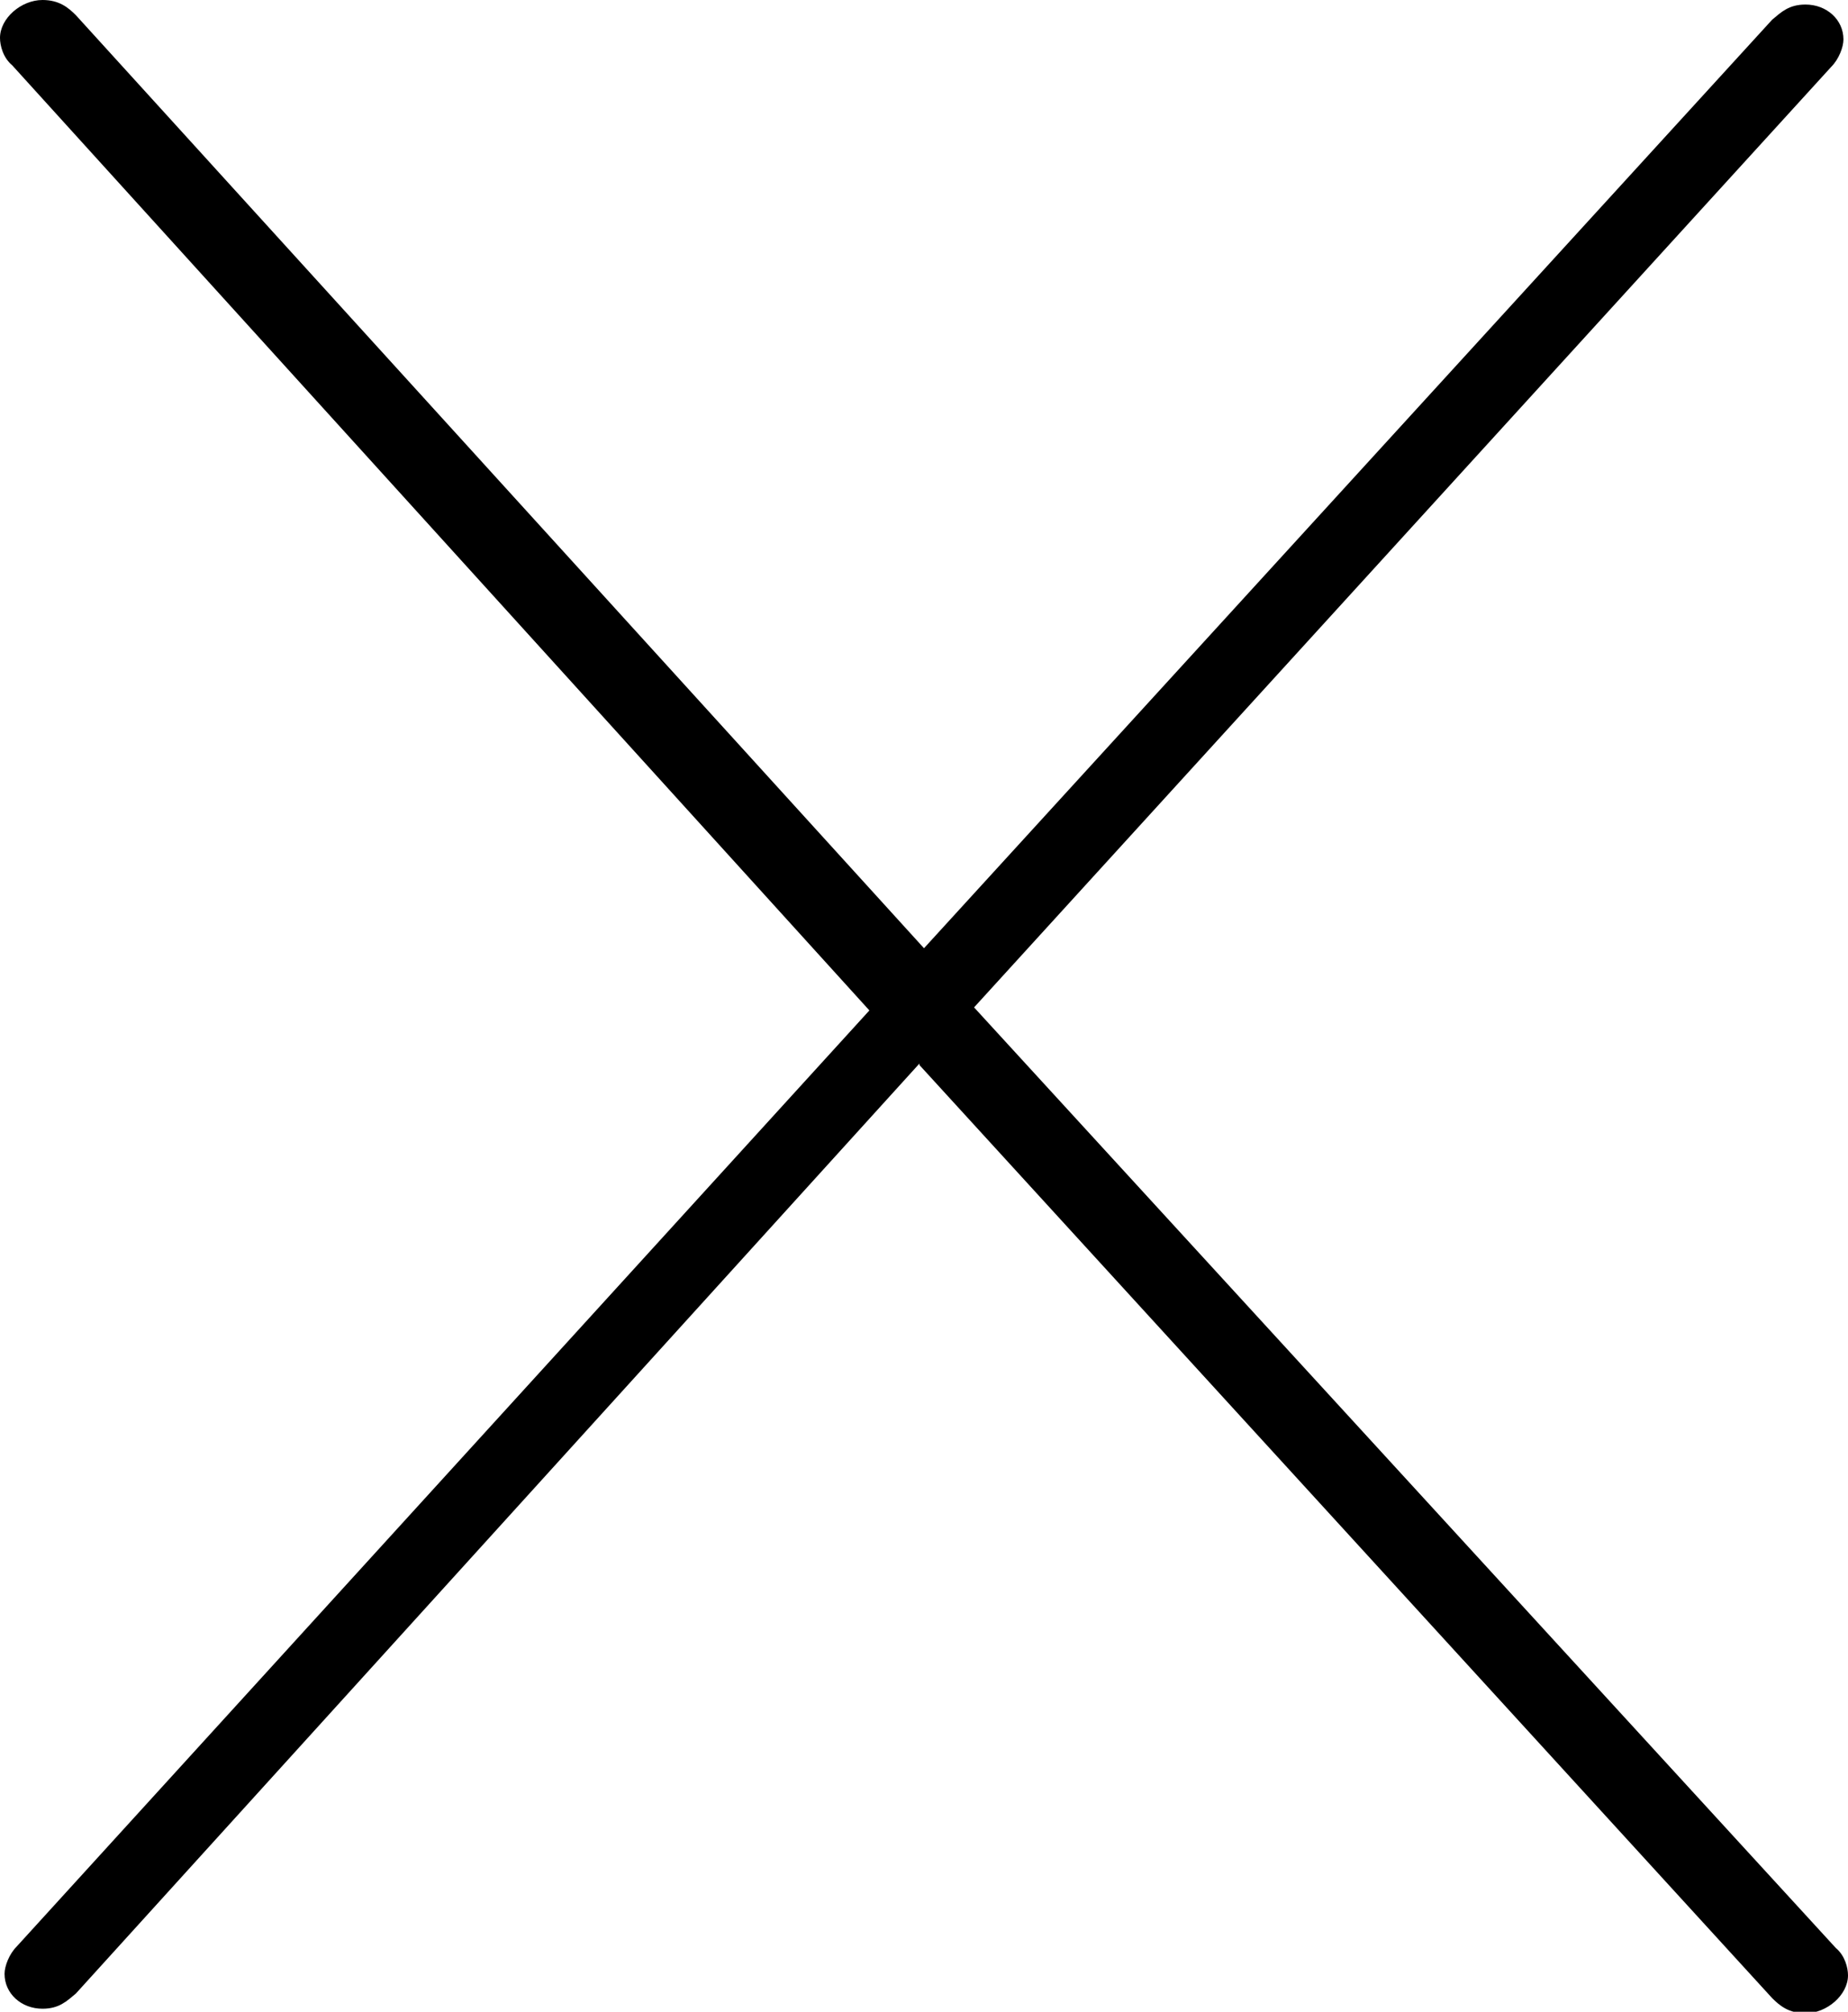 <?xml version="1.0" encoding="UTF-8"?><svg id="_6" xmlns="http://www.w3.org/2000/svg" viewBox="0 0 12.18 13.26"><path d="m6.06,7.01L.5,13.14c-.06.05-.11.1-.22.1-.14,0-.25-.1-.25-.23,0-.05.03-.13.08-.18l5.62-6.17L.08.43c-.06-.05-.08-.13-.08-.18,0-.13.14-.25.28-.25.11,0,.17.05.22.1l5.59,6.15L11.68.13c.06-.05.11-.1.22-.1.14,0,.25.1.25.23,0,.05-.03.13-.08.18l-5.65,6.2,5.68,6.2c.06.05.08.13.08.18,0,.13-.14.25-.28.25-.11,0-.17-.05-.22-.1l-5.62-6.15Z"/></svg>